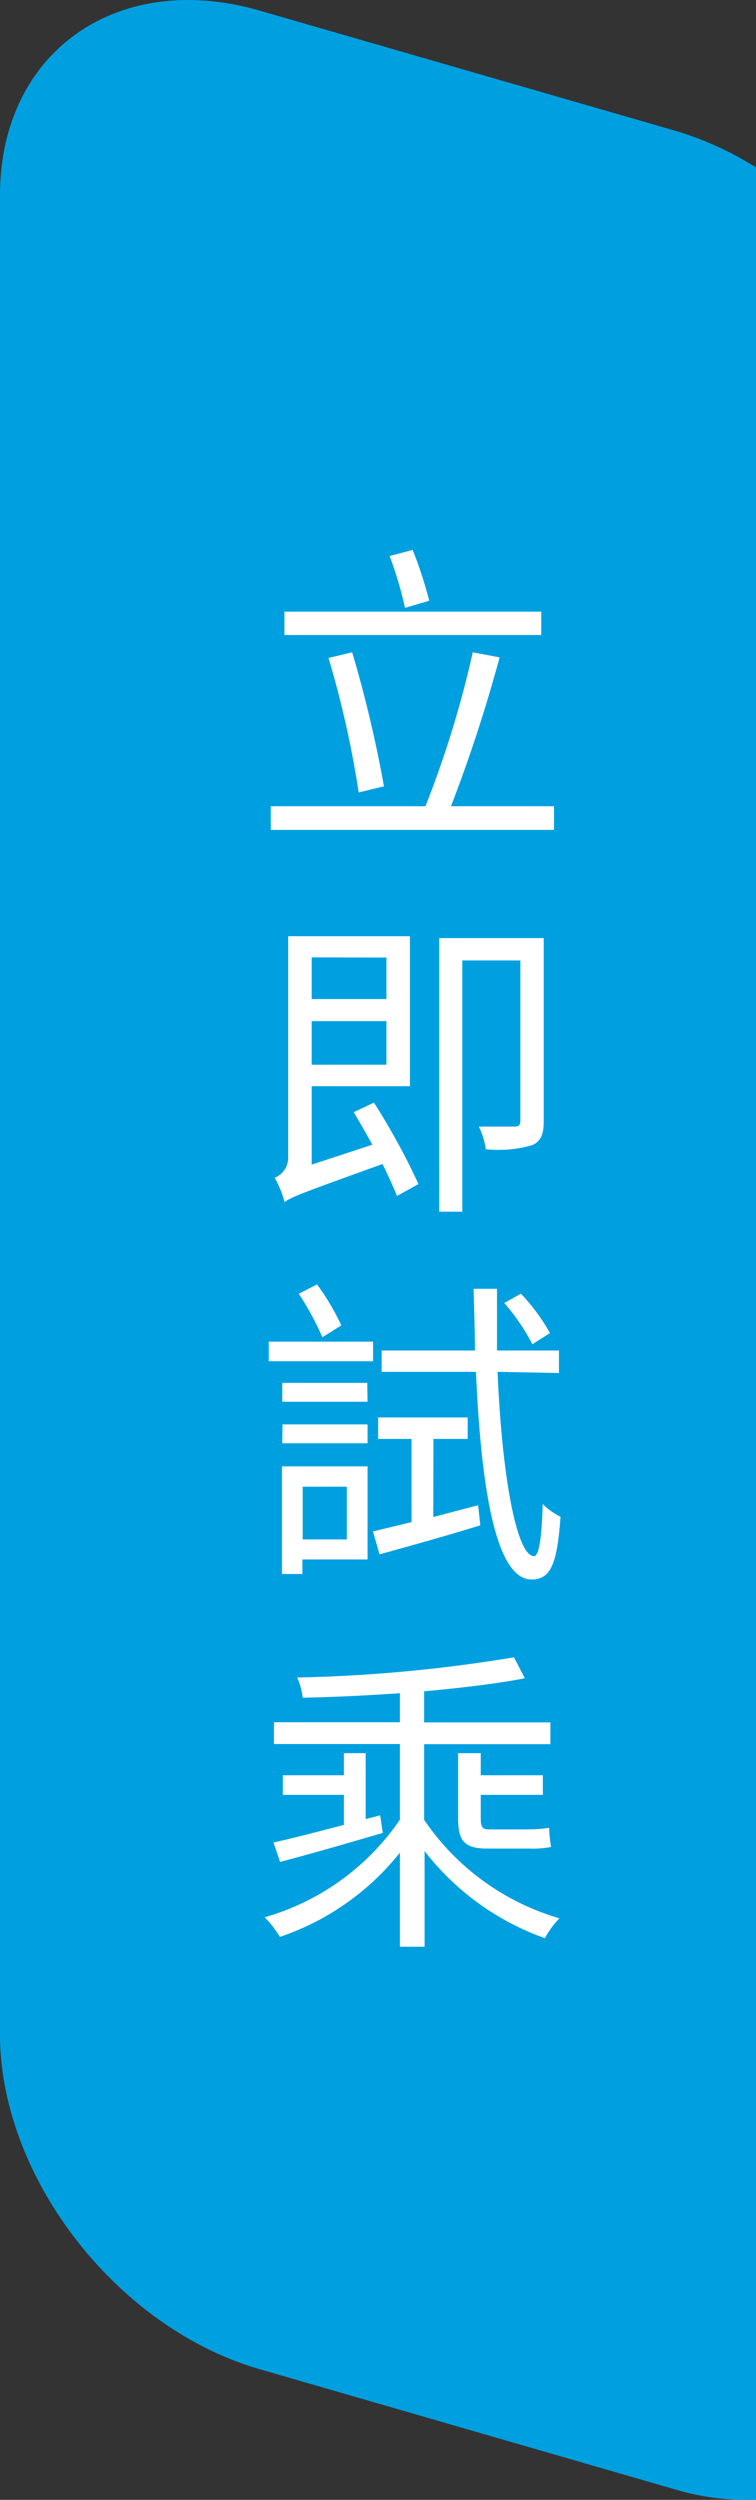 <svg id="圖層_1" data-name="圖層 1" xmlns="http://www.w3.org/2000/svg" viewBox="0 0 52.1 172.15"><rect x="0" y="0" width="52.1" height="172.15" fill="#333333" stroke="none"/><defs><style>.cls-1{fill:#00a0e0;}.cls-2{fill:#fff;}</style></defs><path class="cls-1" d="M46.52,9,17.89.73C8.05-2.11,0,3.61,0,13.45V140.09c0,9.84,8.05,20.22,17.89,23.06l28.63,8.28a17.36,17.36,0,0,0,5.58.71V11.53A22.37,22.37,0,0,0,46.52,9Z"/><path class="cls-2" d="M38.18,55.52v1.63H18.66V55.52H29.32a70.41,70.41,0,0,0,3.26-10.6l1.85.35a103.64,103.64,0,0,1-3.35,10.25ZM37.3,43.73H19.6V42.12H37.3ZM24.72,54.57a69.19,69.19,0,0,0-2.08-9.26l1.63-.39a85.48,85.48,0,0,1,2.19,9.23Zm3.19-12.71a25.42,25.42,0,0,0-1.06-3.57l1.59-.42a28.82,28.82,0,0,1,1.14,3.5Z"/><path class="cls-2" d="M25.77,75.93a47,47,0,0,1,3.07,5.61l-1.48.82c-.24-.6-.6-1.39-1-2.2-5.56,2-6.28,2.27-6.75,2.62a7.14,7.14,0,0,0-.68-1.68,1.47,1.47,0,0,0,.93-1.38V64.47h8.39V74.8H21.48v5.4l4.18-1.37c-.42-.77-.88-1.56-1.28-2.24Zm-4.29-10v2.87h5.15V65.94Zm5.15,7.39v-3H21.48v3ZM37.47,77.2c0,.93-.2,1.39-.79,1.66a8.5,8.5,0,0,1-3.2.28A5.37,5.37,0,0,0,33,77.58c1.14,0,2.16,0,2.45,0s.41-.09.41-.4V66.14h-4v17.3H30.27V64.6h7.2Z"/><path class="cls-2" d="M18.52,92.39h7.19v1.35H18.52Zm6.81,15H20.84v1H19.43v-7.41h5.9Zm0-10.86H19.45v-1.3h5.86Zm-5.86,1.56h5.86v1.3H19.45Zm2.75-6a20.13,20.13,0,0,0-1.63-3l1.26-.64a16.42,16.42,0,0,1,1.67,2.82Zm-1.36,10.29v3.63H23.9v-3.63Zm9,2.09c1-.26,2.05-.55,3.09-.81l.15,1.38c-2.42.75-5,1.46-6.94,2l-.46-1.58,2.66-.64V99.09H26.06V97.61h6.17v1.48H29.87Zm4.43-10c.31,7.36,1.34,12.69,2.51,12.69.33,0,.53-1.13.6-3.59a4.61,4.61,0,0,0,1.23.88c-.24,3.28-.68,4.32-2,4.32-2.47,0-3.48-6.31-3.83-14.3h-6.5V93h6.43c0-1.38-.06-2.79-.09-4.25h1.61c0,1.48,0,2.89,0,4.25h4.27v1.55Zm2.4-1.9a14.39,14.39,0,0,0-1.94-2.84l1.15-.64a13.33,13.33,0,0,1,2,2.71Z"/><path class="cls-2" d="M29.23,125.32a17,17,0,0,0,9.32,6.78,6.39,6.39,0,0,0-1,1.37,18.16,18.16,0,0,1-8.29-6v6.59H27.56v-6.48a17.87,17.87,0,0,1-8.27,5.8,7.34,7.34,0,0,0-1.05-1.35,16.9,16.9,0,0,0,9.32-6.72V120.1H18.88v-1.5h8.68v-2c-2.27.16-4.59.27-6.7.31a4.78,4.78,0,0,0-.38-1.39,103.63,103.63,0,0,0,14.94-1.39l.75,1.44c-1.87.37-4.32.66-6.94.9v2.14h8.7v1.5h-8.7Zm-10.38,1.56c1.28-.28,3-.73,4.85-1.21V123.6H19.49v-1.35H23.7v-1.52h1.5v4.54l1-.26.18,1.21c-2.49.73-5.09,1.48-7.08,2Zm14.28-6.15v1.52h4.28v1.35H33.13v1.61c0,.59.11.77.55.77h2.73a10.42,10.42,0,0,0,1.44-.11c0,.42.06.95.13,1.32a6.93,6.93,0,0,1-1.52.11H33.57c-1.63,0-2-.6-2-2.09v-4.48Z"/></svg>